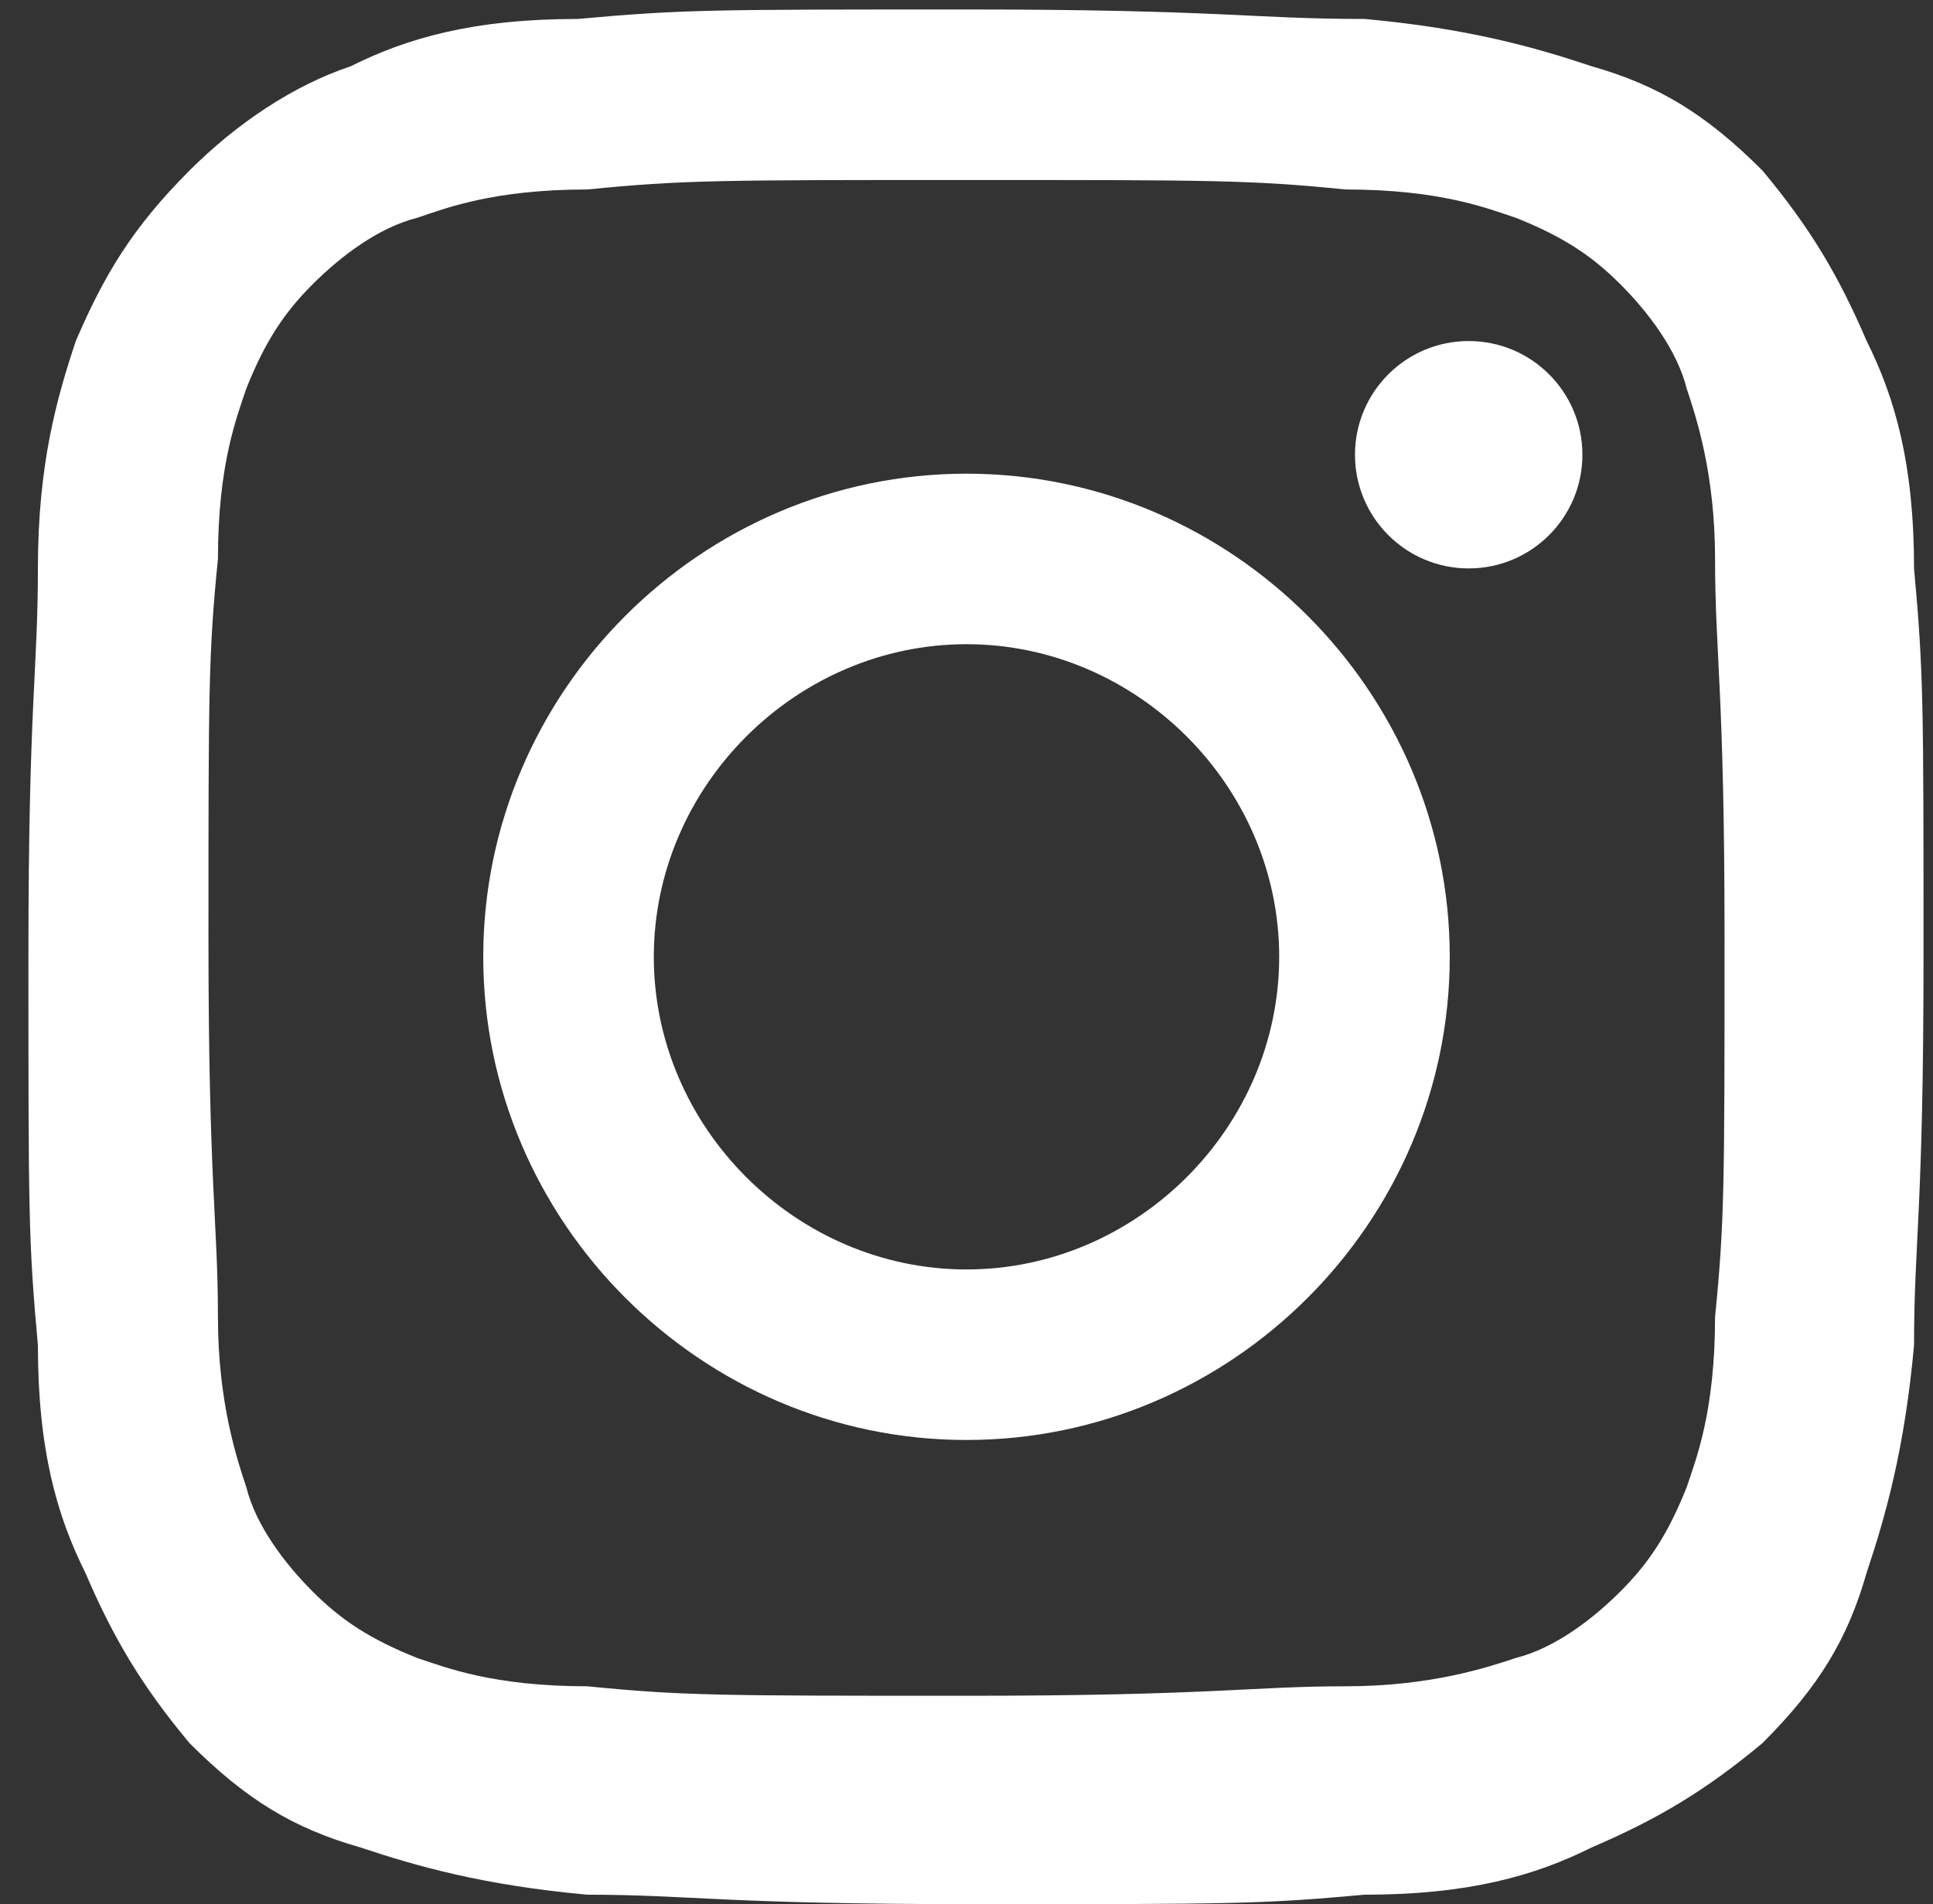 <?xml version="1.0" encoding="utf-8"?>
<!-- Generator: Adobe Illustrator 25.4.1, SVG Export Plug-In . SVG Version: 6.00 Build 0)  -->
<svg version="1.1" id="Layer_1" xmlns="http://www.w3.org/2000/svg" xmlns:xlink="http://www.w3.org/1999/xlink" x="0px" y="0px"
	 viewBox="0 0 20.4 20.1" style="enable-background:new 0 0 20.4 20.1;" xml:space="preserve">
<rect x="0" y="0" width="20.4" height="20.1" fill="#333333" stroke="none"/>
<style type="text/css">
	.st0{fill:#FFFFFF;}
</style>
<g>
	<path class="st0" d="M10.2,1.9c2.6,0,3,0,4,0.1c1,0,1.5,0.2,1.8,0.3c0.5,0.2,0.8,0.4,1.1,0.7c0.3,0.3,0.6,0.7,0.7,1.1
		c0.1,0.3,0.3,0.9,0.3,1.8c0,1,0.1,1.4,0.1,4s0,3-0.1,4c0,1-0.2,1.5-0.3,1.8c-0.2,0.5-0.4,0.8-0.7,1.1c-0.3,0.3-0.7,0.6-1.1,0.7
		c-0.3,0.1-0.9,0.3-1.8,0.3c-1,0-1.4,0.1-4,0.1s-3,0-4-0.1c-1,0-1.5-0.2-1.8-0.3c-0.5-0.2-0.8-0.4-1.1-0.7c-0.3-0.3-0.6-0.7-0.7-1.1
		c-0.1-0.3-0.3-0.9-0.3-1.8c0-1-0.1-1.4-0.1-4s0-3,0.1-4c0-1,0.2-1.5,0.3-1.8C2.8,3.6,3,3.3,3.3,3S4,2.4,4.4,2.3
		C4.7,2.2,5.2,2,6.2,2C7.2,1.9,7.6,1.9,10.2,1.9 M10.2,0.1c-2.7,0-3,0-4.1,0.1C5,0.2,4.3,0.4,3.7,0.7C3.1,0.9,2.5,1.3,2,1.8
		C1.4,2.4,1.1,2.9,0.8,3.6C0.6,4.2,0.4,4.9,0.4,6s-0.1,1.4-0.1,4.1s0,3,0.1,4.1c0,1.1,0.2,1.8,0.5,2.4c0.3,0.7,0.6,1.2,1.1,1.8
		c0.6,0.6,1.1,0.9,1.8,1.1c0.6,0.2,1.3,0.4,2.4,0.5c1.1,0,1.4,0.1,4.1,0.1s3,0,4.1-0.1c1.1,0,1.8-0.2,2.4-0.5
		c0.7-0.3,1.2-0.6,1.8-1.1c0.6-0.6,0.9-1.1,1.1-1.8c0.2-0.6,0.4-1.3,0.5-2.4c0-1.1,0.1-1.4,0.1-4.1s0-3-0.1-4.1
		c0-1.1-0.2-1.8-0.5-2.4c-0.3-0.7-0.6-1.2-1.1-1.8c-0.6-0.6-1.1-0.9-1.8-1.1c-0.6-0.2-1.3-0.4-2.4-0.5C13.2,0.2,12.9,0.1,10.2,0.1
		L10.2,0.1z"/>
	<path class="st0" d="M10.2,5c-2.8,0-5.1,2.3-5.1,5.1s2.3,5.1,5.1,5.1s5.1-2.3,5.1-5.1S13,5,10.2,5z M10.2,13.4
		c-1.8,0-3.3-1.5-3.3-3.3s1.5-3.3,3.3-3.3s3.3,1.5,3.3,3.3S12,13.4,10.2,13.4z"/>
	<circle class="st0" cx="15.5" cy="4.8" r="1.2"/>
</g>
</svg>
